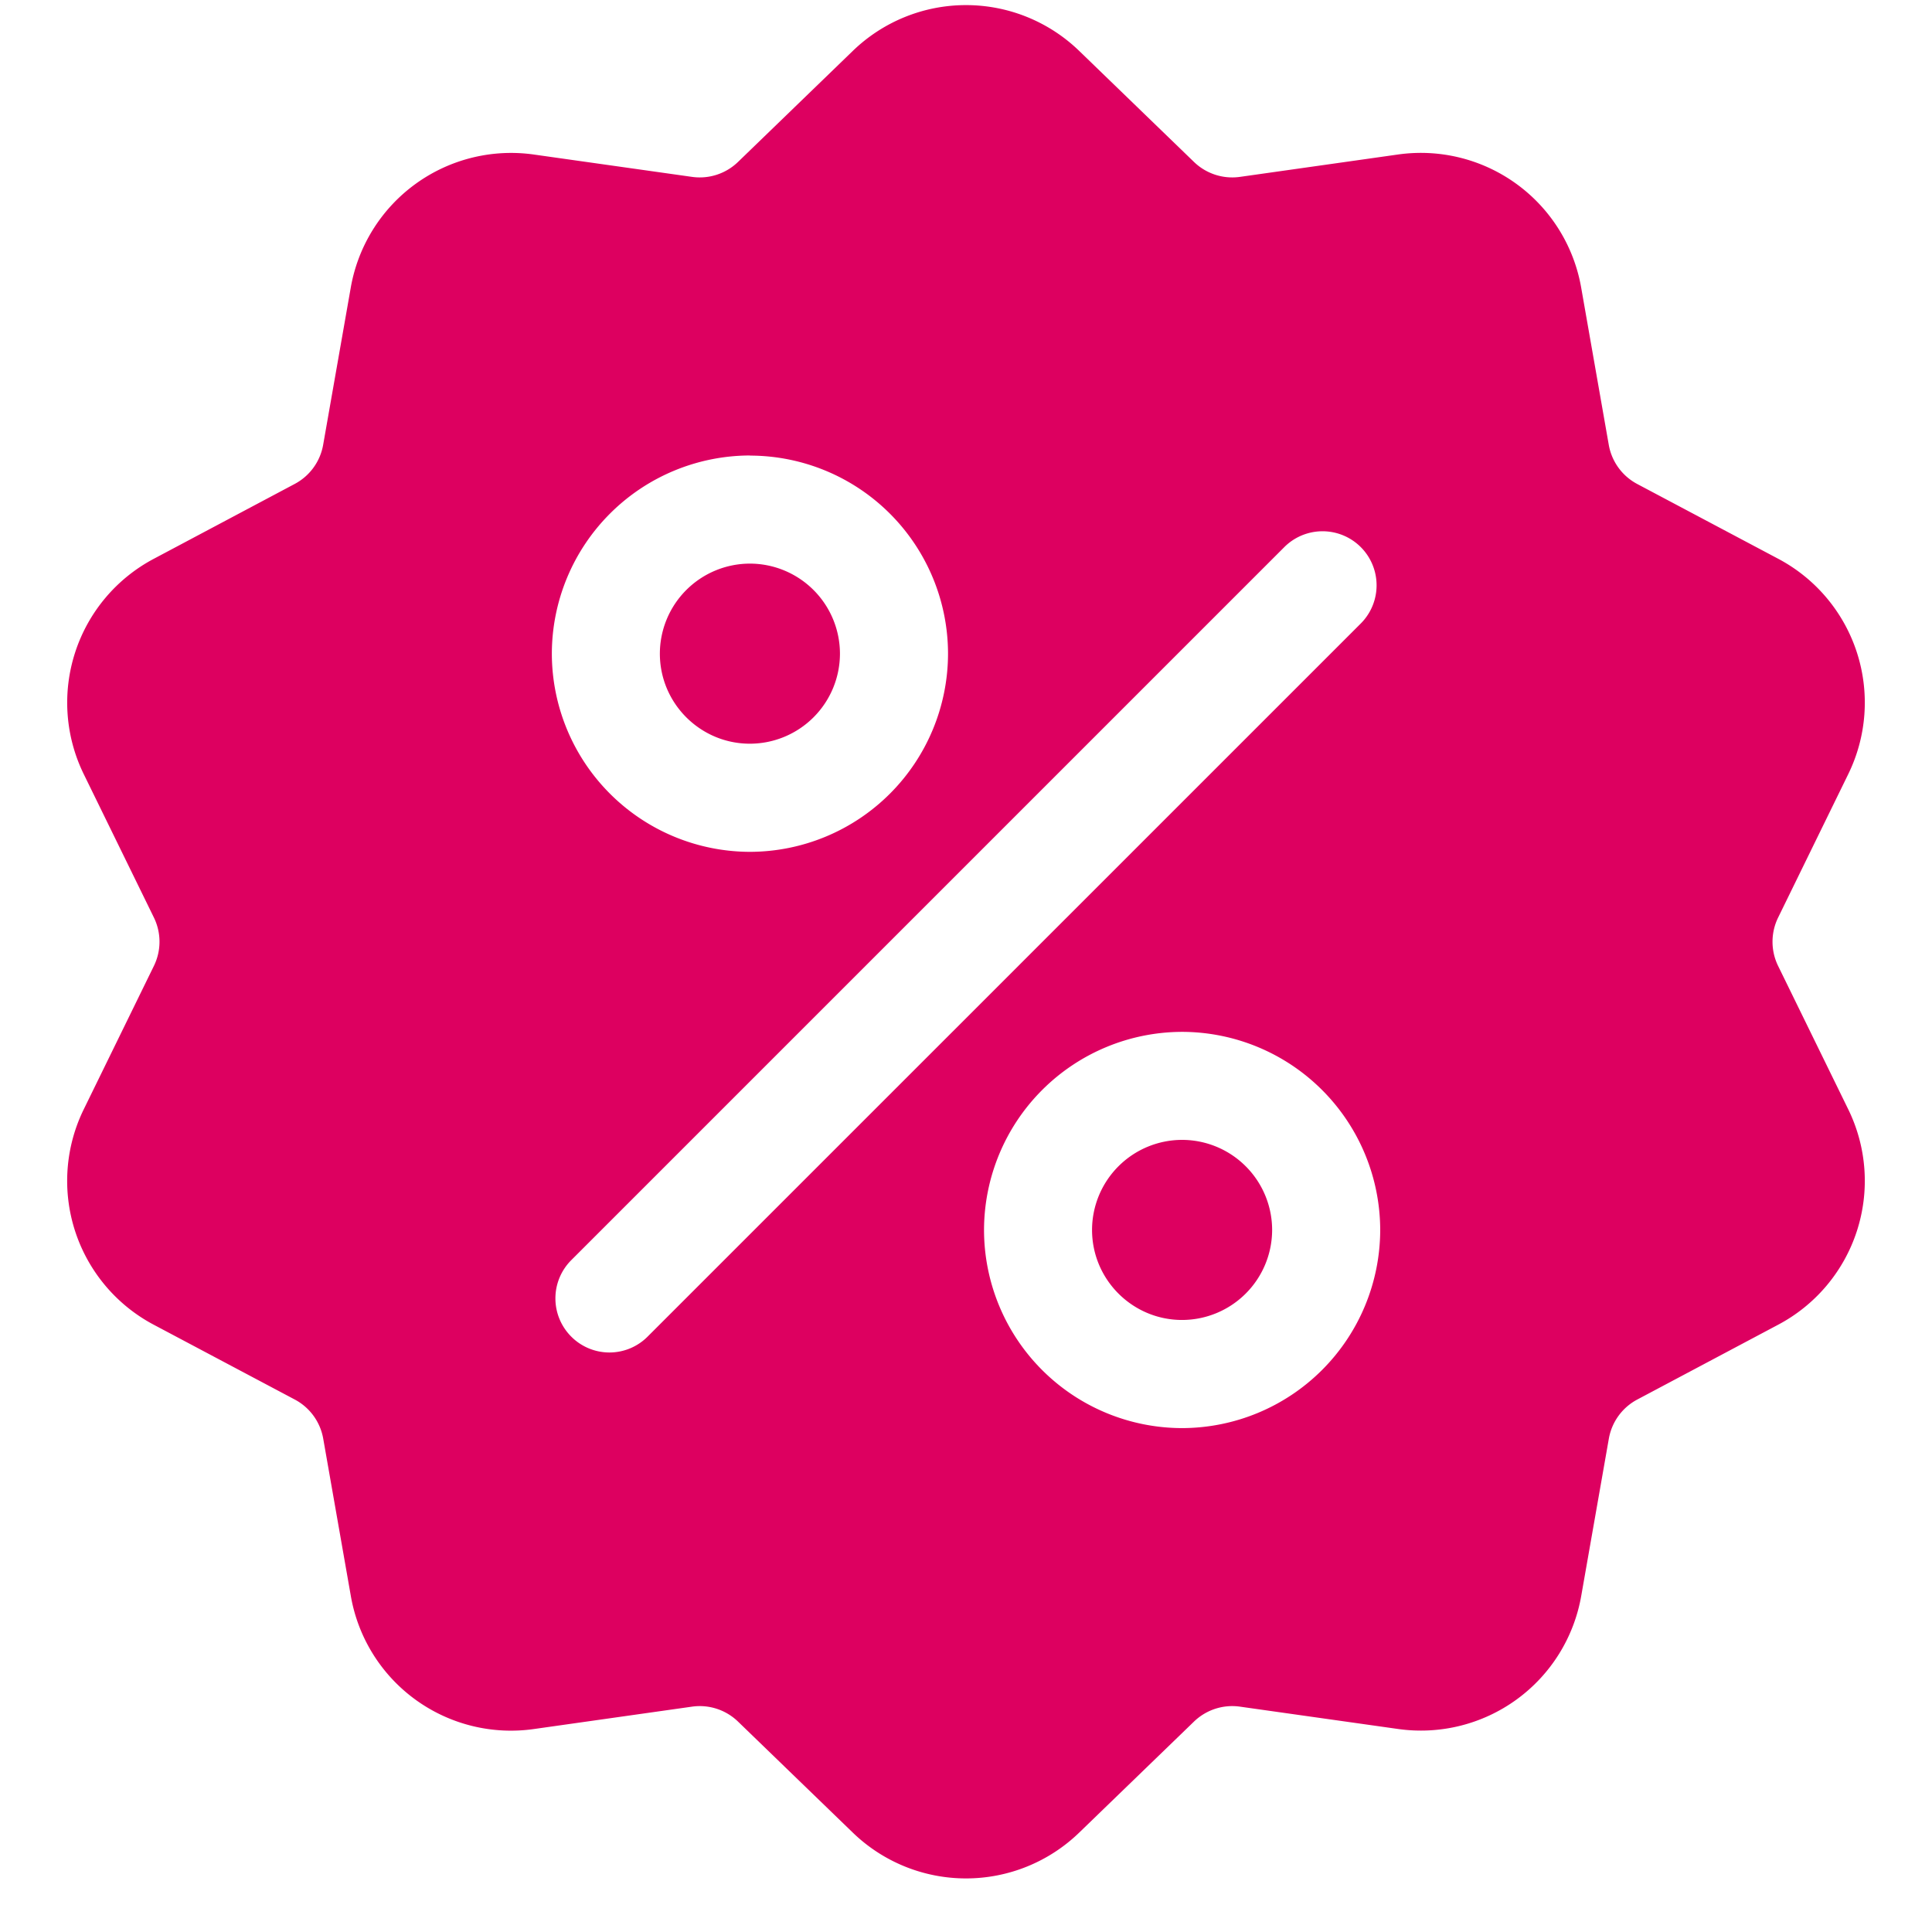 <svg xmlns="http://www.w3.org/2000/svg" viewBox="0 0 33 33" width="15" height="15" fill="#dd0060"><g clip-path="url(#a)"><path d="M30.372 16.5a.94.94 0 0 1 0-.828l1.194-2.442a2.78 2.78 0 0 0-1.199-3.689l-2.4-1.273a.94.94 0 0 1-.488-.67l-.47-2.678a2.78 2.78 0 0 0-3.137-2.28l-2.691.381a.94.94 0 0 1-.788-.256L18.439.875a2.78 2.78 0 0 0-3.878 0l-1.954 1.89a.94.94 0 0 1-.788.256l-2.69-.38A2.78 2.78 0 0 0 5.99 4.92l-.47 2.676a.94.94 0 0 1-.486.67l-2.4 1.275a2.78 2.78 0 0 0-1.2 3.689l1.194 2.441a.94.94 0 0 1 0 .829l-1.194 2.441a2.78 2.78 0 0 0 1.199 3.69l2.4 1.273a.94.94 0 0 1 .488.67l.47 2.678a2.776 2.776 0 0 0 3.137 2.28l2.691-.381a.94.94 0 0 1 .788.256l1.954 1.89a2.78 2.78 0 0 0 3.878 0l1.954-1.89a.94.94 0 0 1 .788-.256l2.69.38a2.78 2.78 0 0 0 3.139-2.28l.47-2.676a.94.94 0 0 1 .486-.67l2.401-1.275a2.78 2.78 0 0 0 1.199-3.689zM12.81 7.782a3.387 3.387 0 0 1 3.383 3.384 3.39 3.39 0 0 1-3.383 3.384 3.39 3.39 0 0 1-3.384-3.384A3.39 3.39 0 0 1 12.81 7.78zM11.062 22.83a.92.92 0 0 1-1.305 0 .923.923 0 0 1 0-1.305l12.18-12.18a.923.923 0 1 1 1.306 1.305zm9.13 1.563a3.387 3.387 0 0 1-3.384-3.384 3.39 3.39 0 0 1 3.383-3.384 3.39 3.39 0 0 1 3.384 3.384 3.39 3.39 0 0 1-3.384 3.384z"/><path d="M20.191 19.47a1.54 1.54 0 0 0-1.538 1.538c0 .848.69 1.538 1.538 1.538a1.54 1.54 0 0 0 1.538-1.538 1.54 1.54 0 0 0-1.538-1.538m-7.382-9.843a1.54 1.54 0 0 0-1.538 1.538c0 .848.69 1.538 1.538 1.538a1.54 1.54 0 0 0 1.538-1.538 1.54 1.54 0 0 0-1.538-1.538"/></g><defs><clipPath id="a"><path d="M.5.086h32v32H.5z"/></clipPath></defs></svg>